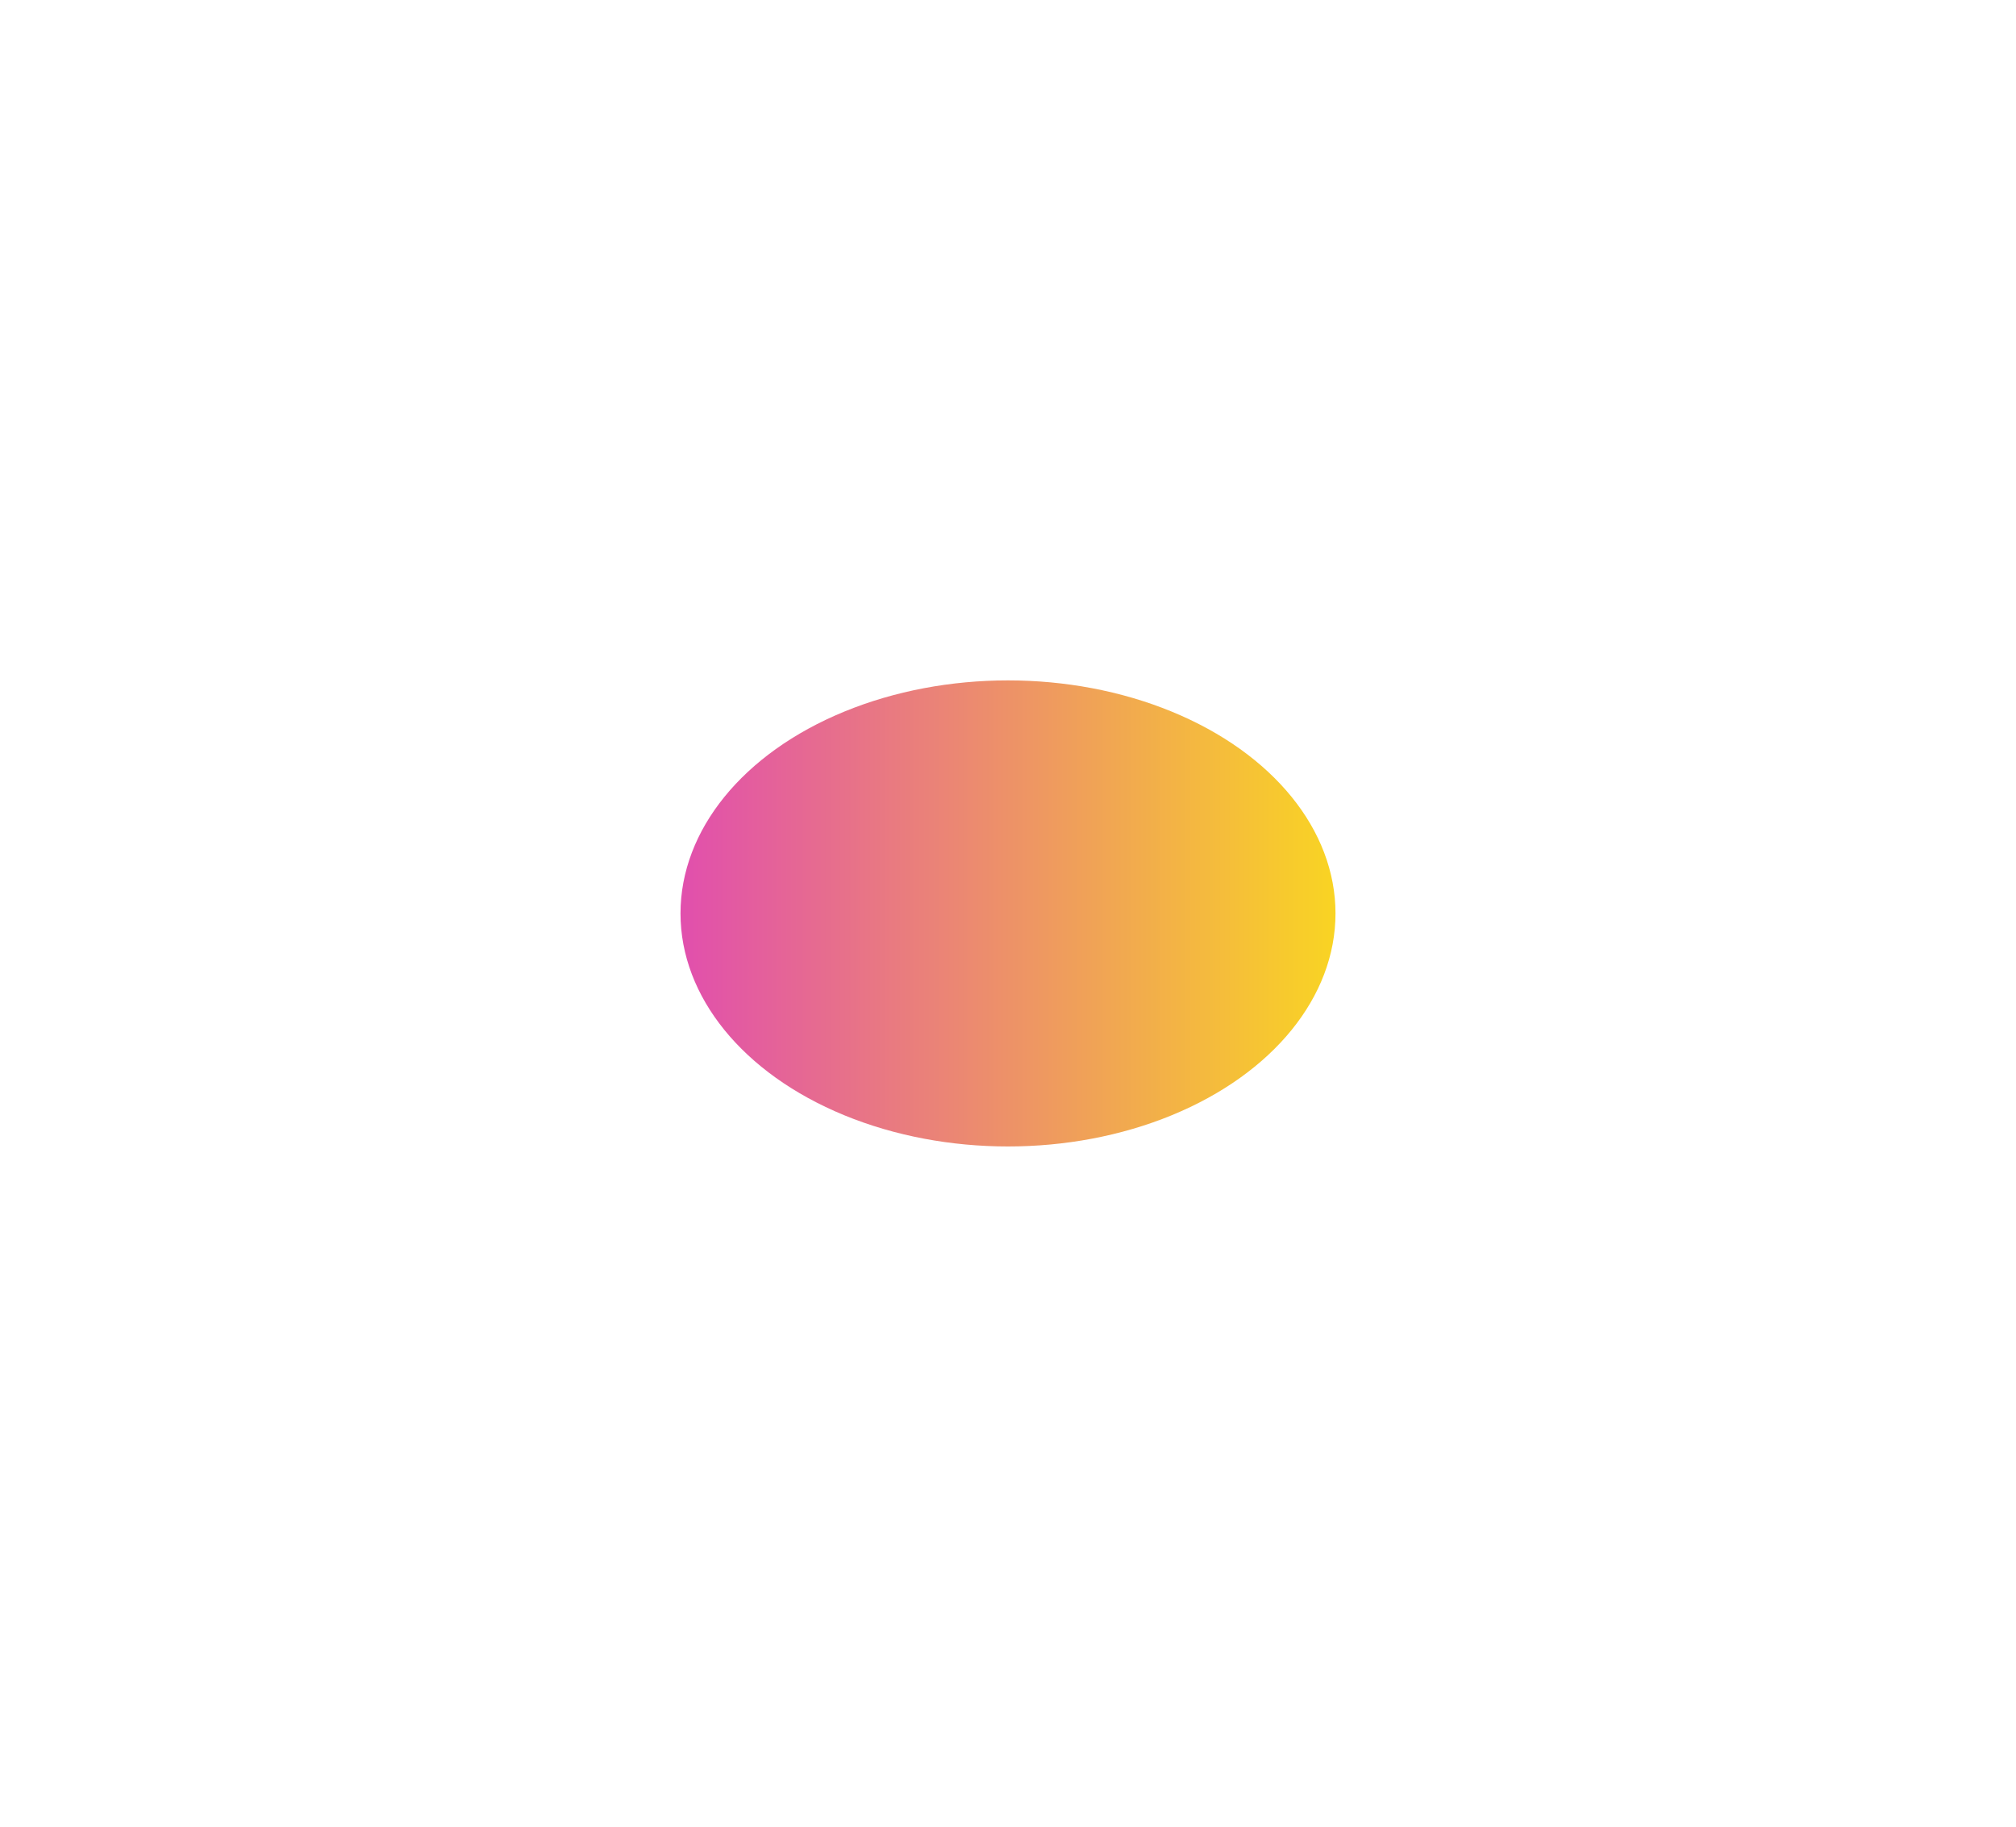 <?xml version="1.0" encoding="UTF-8"?> <svg xmlns="http://www.w3.org/2000/svg" width="1185" height="1074" viewBox="0 0 1185 1074" fill="none"> <g filter="url(#filter0_f)"> <ellipse cx="592.5" cy="537" rx="192.5" ry="137" fill="url(#paint0_linear)"></ellipse> </g> <defs> <filter id="filter0_f" x="0" y="0" width="1185" height="1074" filterUnits="userSpaceOnUse" color-interpolation-filters="sRGB"> <feFlood flood-opacity="0" result="BackgroundImageFix"></feFlood> <feBlend mode="normal" in="SourceGraphic" in2="BackgroundImageFix" result="shape"></feBlend> <feGaussianBlur stdDeviation="200" result="effect1_foregroundBlur"></feGaussianBlur> </filter> <linearGradient id="paint0_linear" x1="400" y1="537" x2="785" y2="537" gradientUnits="userSpaceOnUse"> <stop stop-color="#E14FAD"></stop> <stop offset="1" stop-color="#F9D423"></stop> </linearGradient> </defs> </svg> 